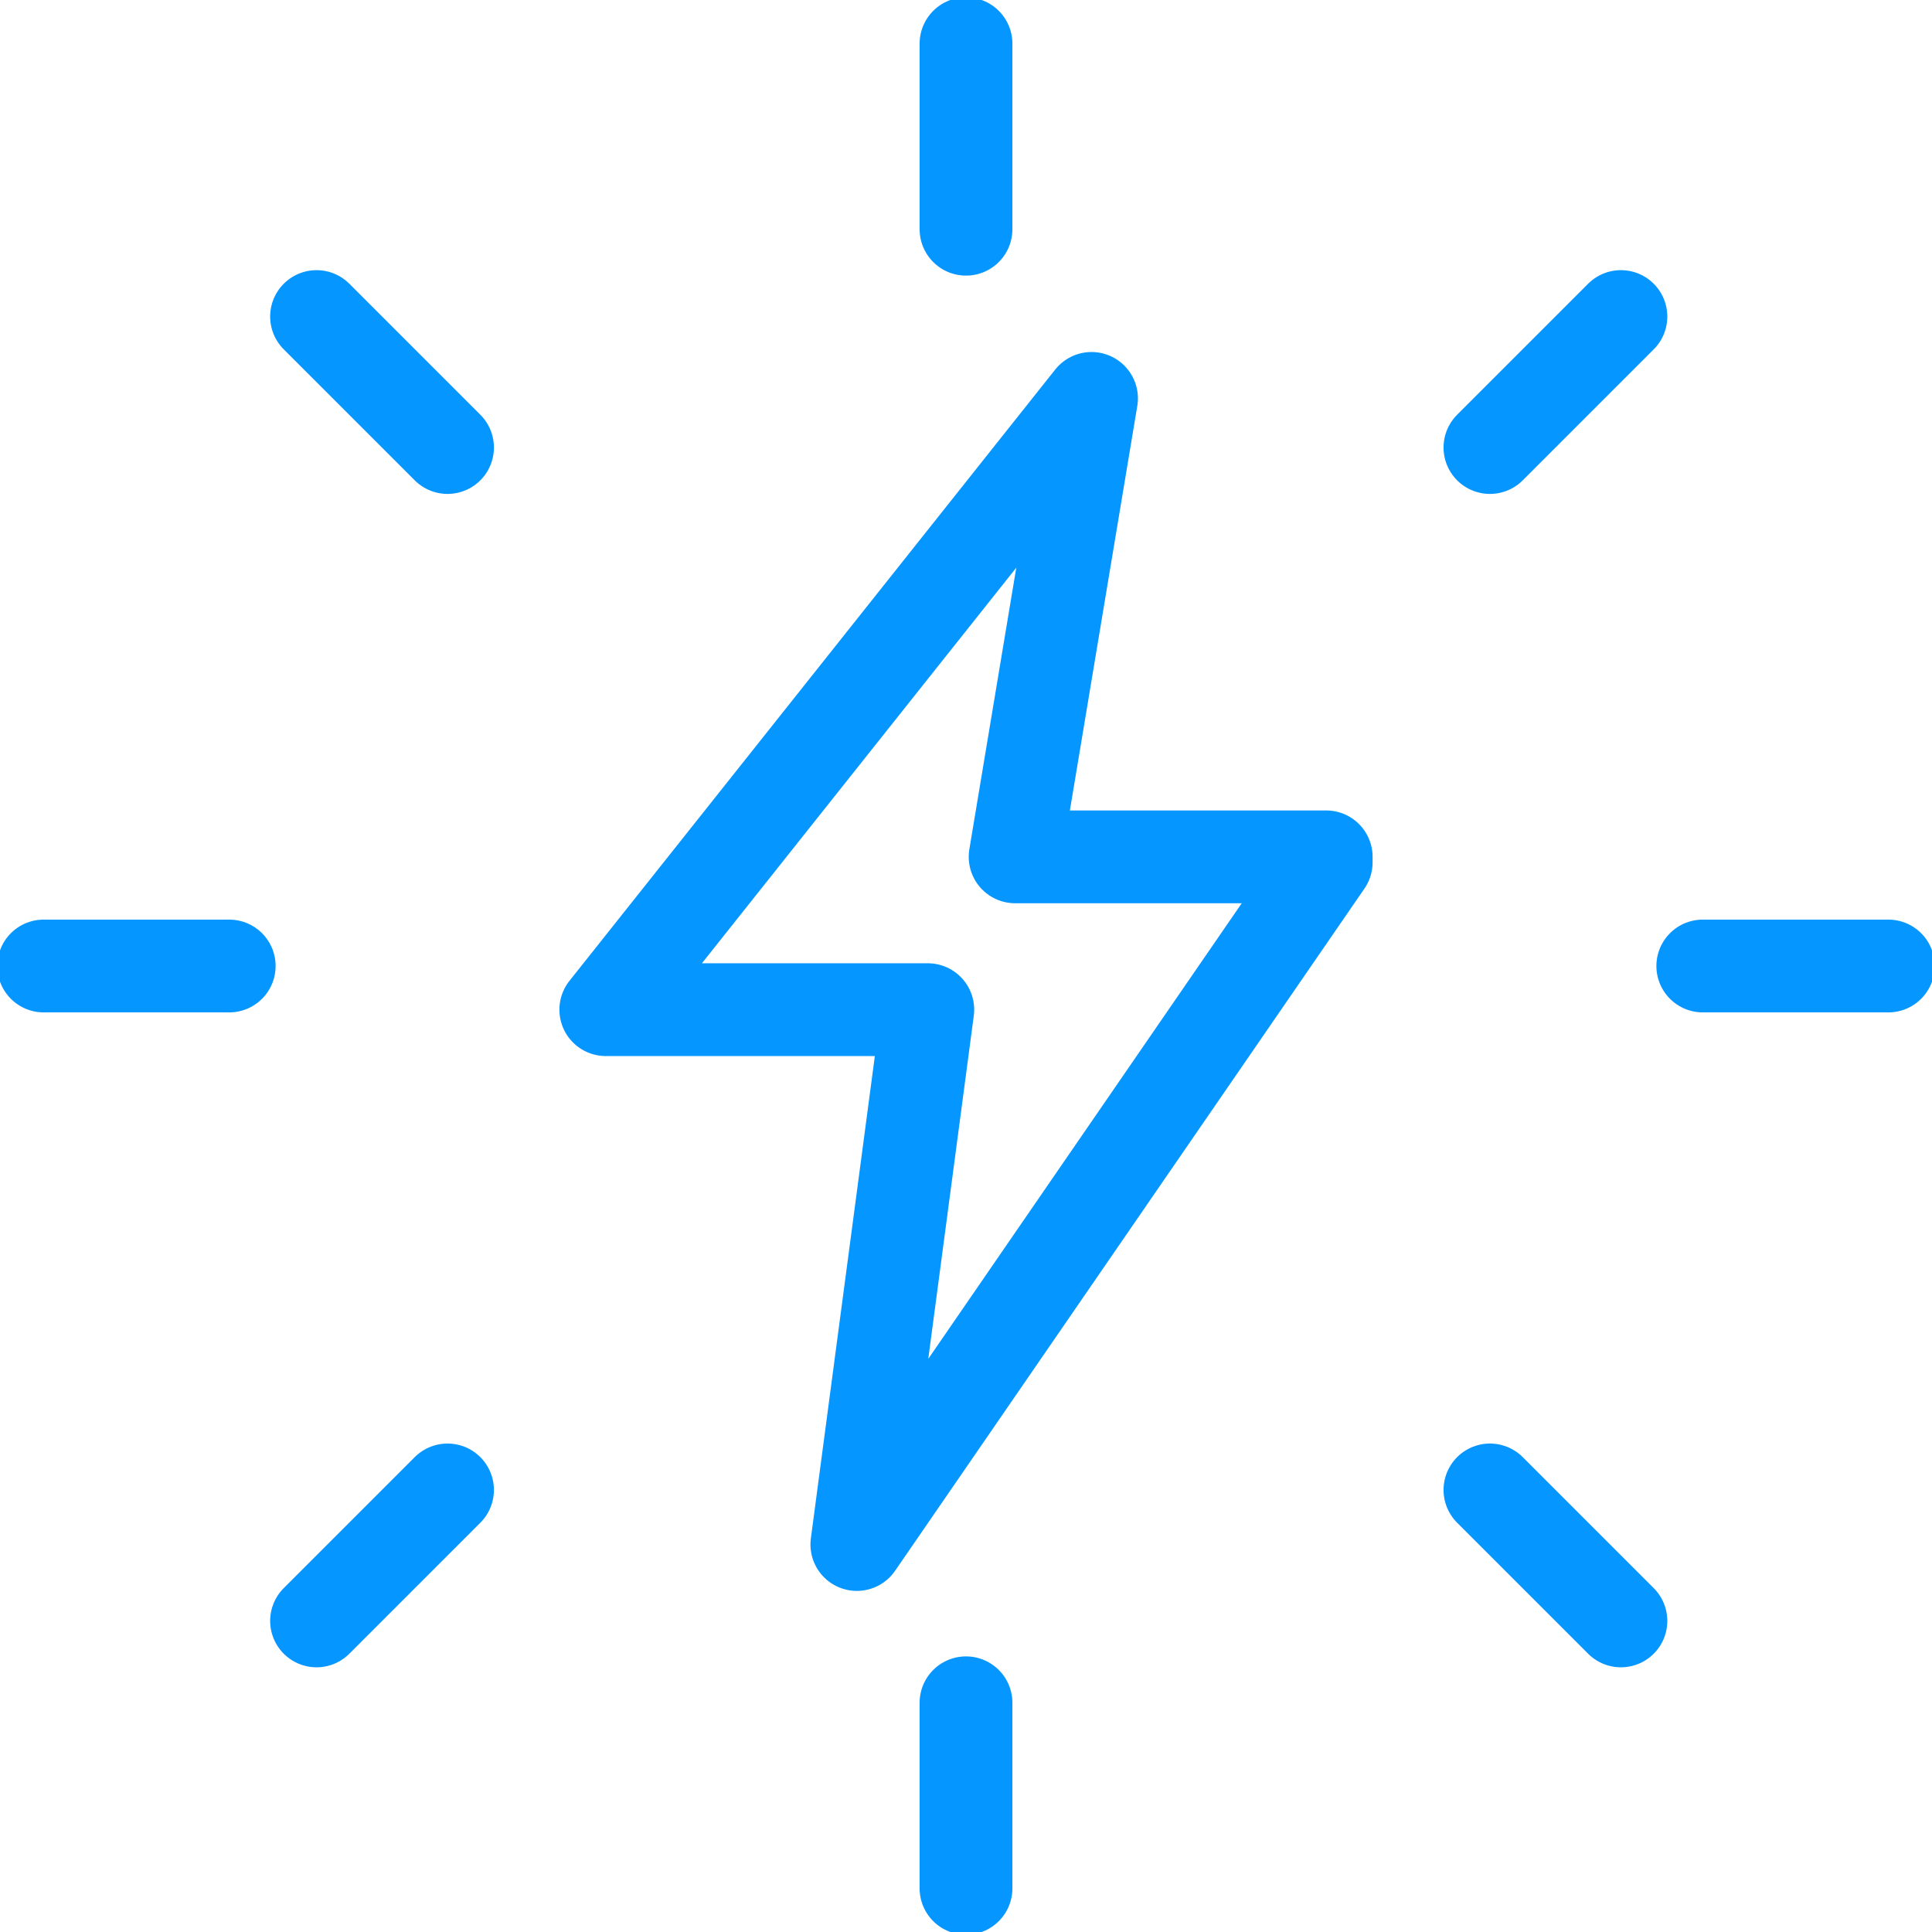 <?xml version="1.0" encoding="UTF-8"?>
<svg id="Layer_1" xmlns="http://www.w3.org/2000/svg" version="1.1" viewBox="0 0 35.4 35.4">
  <!-- Generator: Adobe Illustrator 29.8.0, SVG Export Plug-In . SVG Version: 2.1.1 Build 160)  -->
  <path d="M24.3,15.7h-5.7l1.4-8.4-8.9,11.2h5.9l-1.3,9.8,8.6-12.5ZM29.7,29.7l-2.4-2.4M17.7,34.6v-3.4M5.8,29.7l2.4-2.4M34.6,17.7h-3.4M29.7,5.8l-2.4,2.4M17.7.8v3.4M5.8,5.8l2.4,2.4M.8,17.7h3.4" style="fill: none; stroke: #0596ff; stroke-linecap: round; stroke-linejoin: round; stroke-width: 1.7px;"/>
</svg>